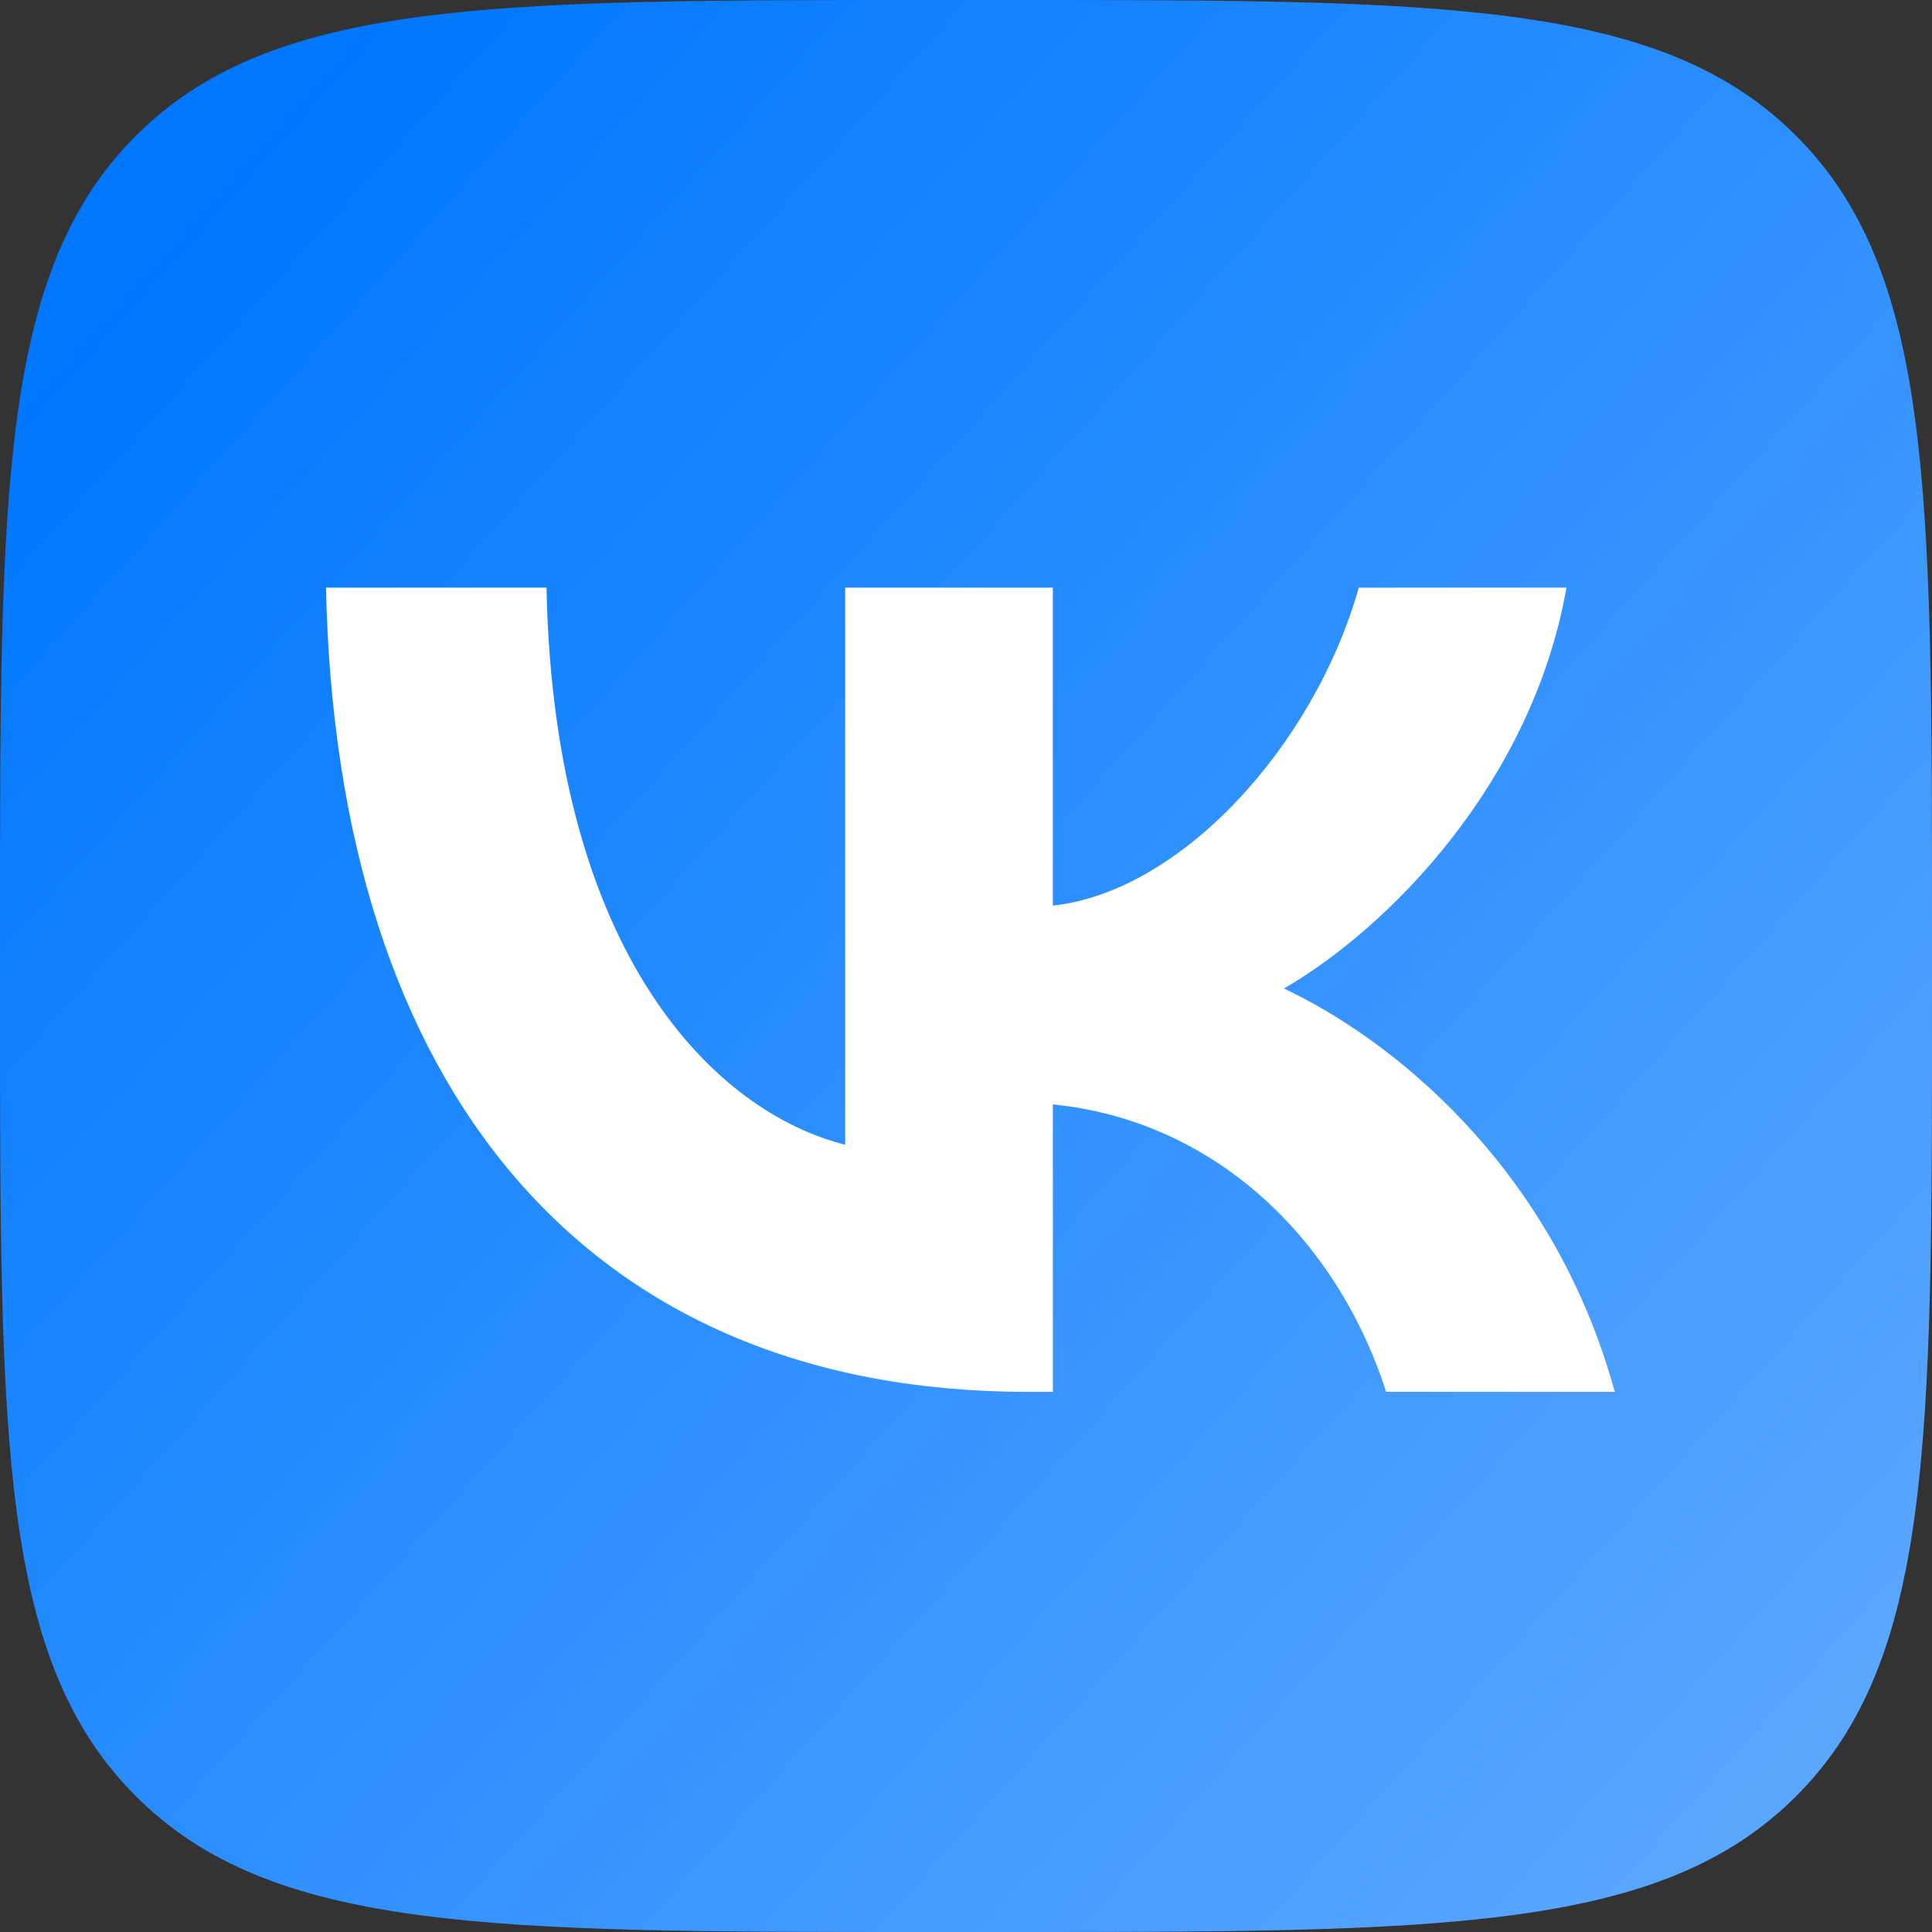 <?xml version="1.0" encoding="UTF-8"?> <svg xmlns="http://www.w3.org/2000/svg" width="26" height="26" viewBox="0 0 26 26" fill="none"><rect x="0" y="0" width="26" height="26" fill="#333333" stroke="none"/><path d="M0 12.48C0 6.597 0 3.655 1.828 1.828C3.655 0 6.597 0 12.48 0H13.52C19.403 0 22.345 0 24.172 1.828C26 3.655 26 6.597 26 12.48V13.52C26 19.403 26 22.345 24.172 24.172C22.345 26 19.403 26 13.52 26H12.48C6.597 26 3.655 26 1.828 24.172C0 22.345 0 19.403 0 13.52V12.48Z" fill="url(#paint0_linear_4202_8611)"></path><path d="M13.833 18.731C7.907 18.731 4.528 14.668 4.387 7.908H7.355C7.453 12.87 9.641 14.972 11.374 15.405V7.908H14.169V12.187C15.881 12.003 17.679 10.053 18.286 7.908H21.081C20.615 10.552 18.665 12.502 17.278 13.303C18.665 13.953 20.886 15.654 21.731 18.731H18.654C17.993 16.672 16.347 15.08 14.169 14.863V18.731H13.833Z" fill="white"></path><defs><linearGradient id="paint0_linear_4202_8611" x1="1.5" y1="4" x2="25.5" y2="25.5" gradientUnits="userSpaceOnUse"><stop stop-color="#0077FF"></stop><stop offset="1" stop-color="#60AAFF"></stop></linearGradient></defs></svg> 